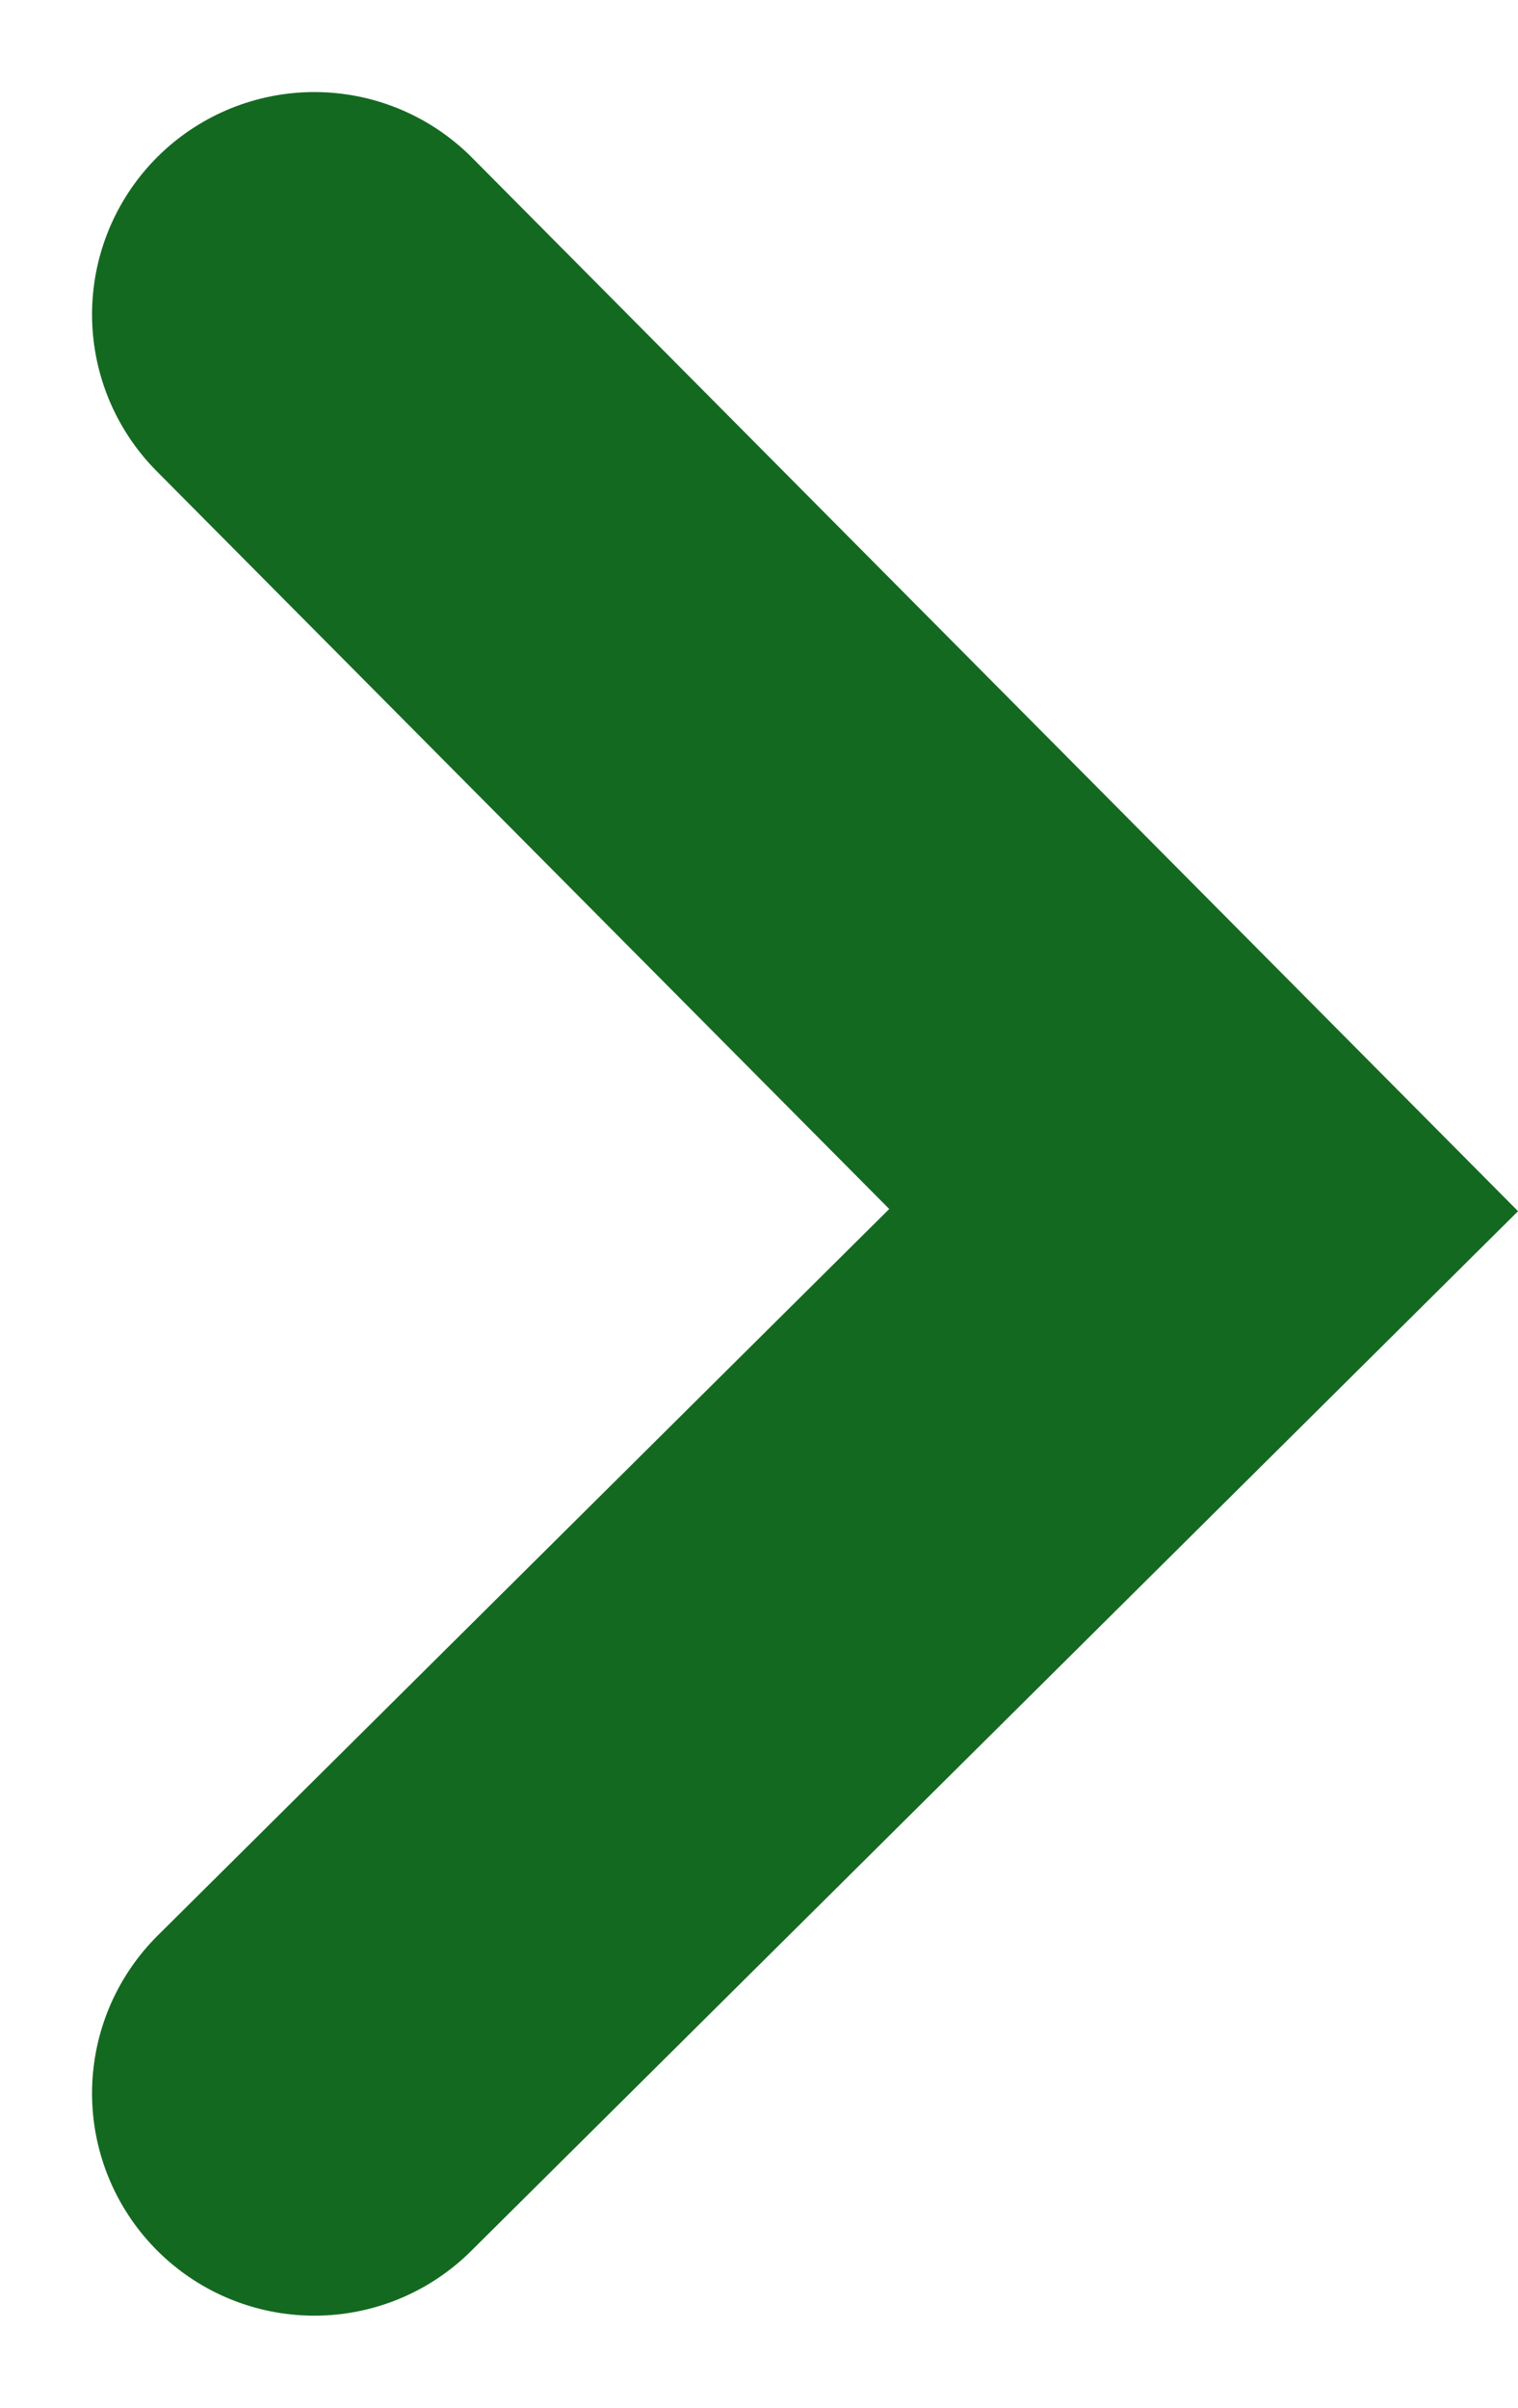 <svg xmlns="http://www.w3.org/2000/svg" width="6.828" height="10.828" viewBox="0 0 6.828 10.828">
  <path id="パス_7_copy" data-name="パス_7 copy" d="M0,0,4,4.028,0,8" transform="translate(1.414 1.414)" fill="none" stroke="#146921" stroke-linecap="round" stroke-miterlimit="10" stroke-width="2"/>
</svg>
